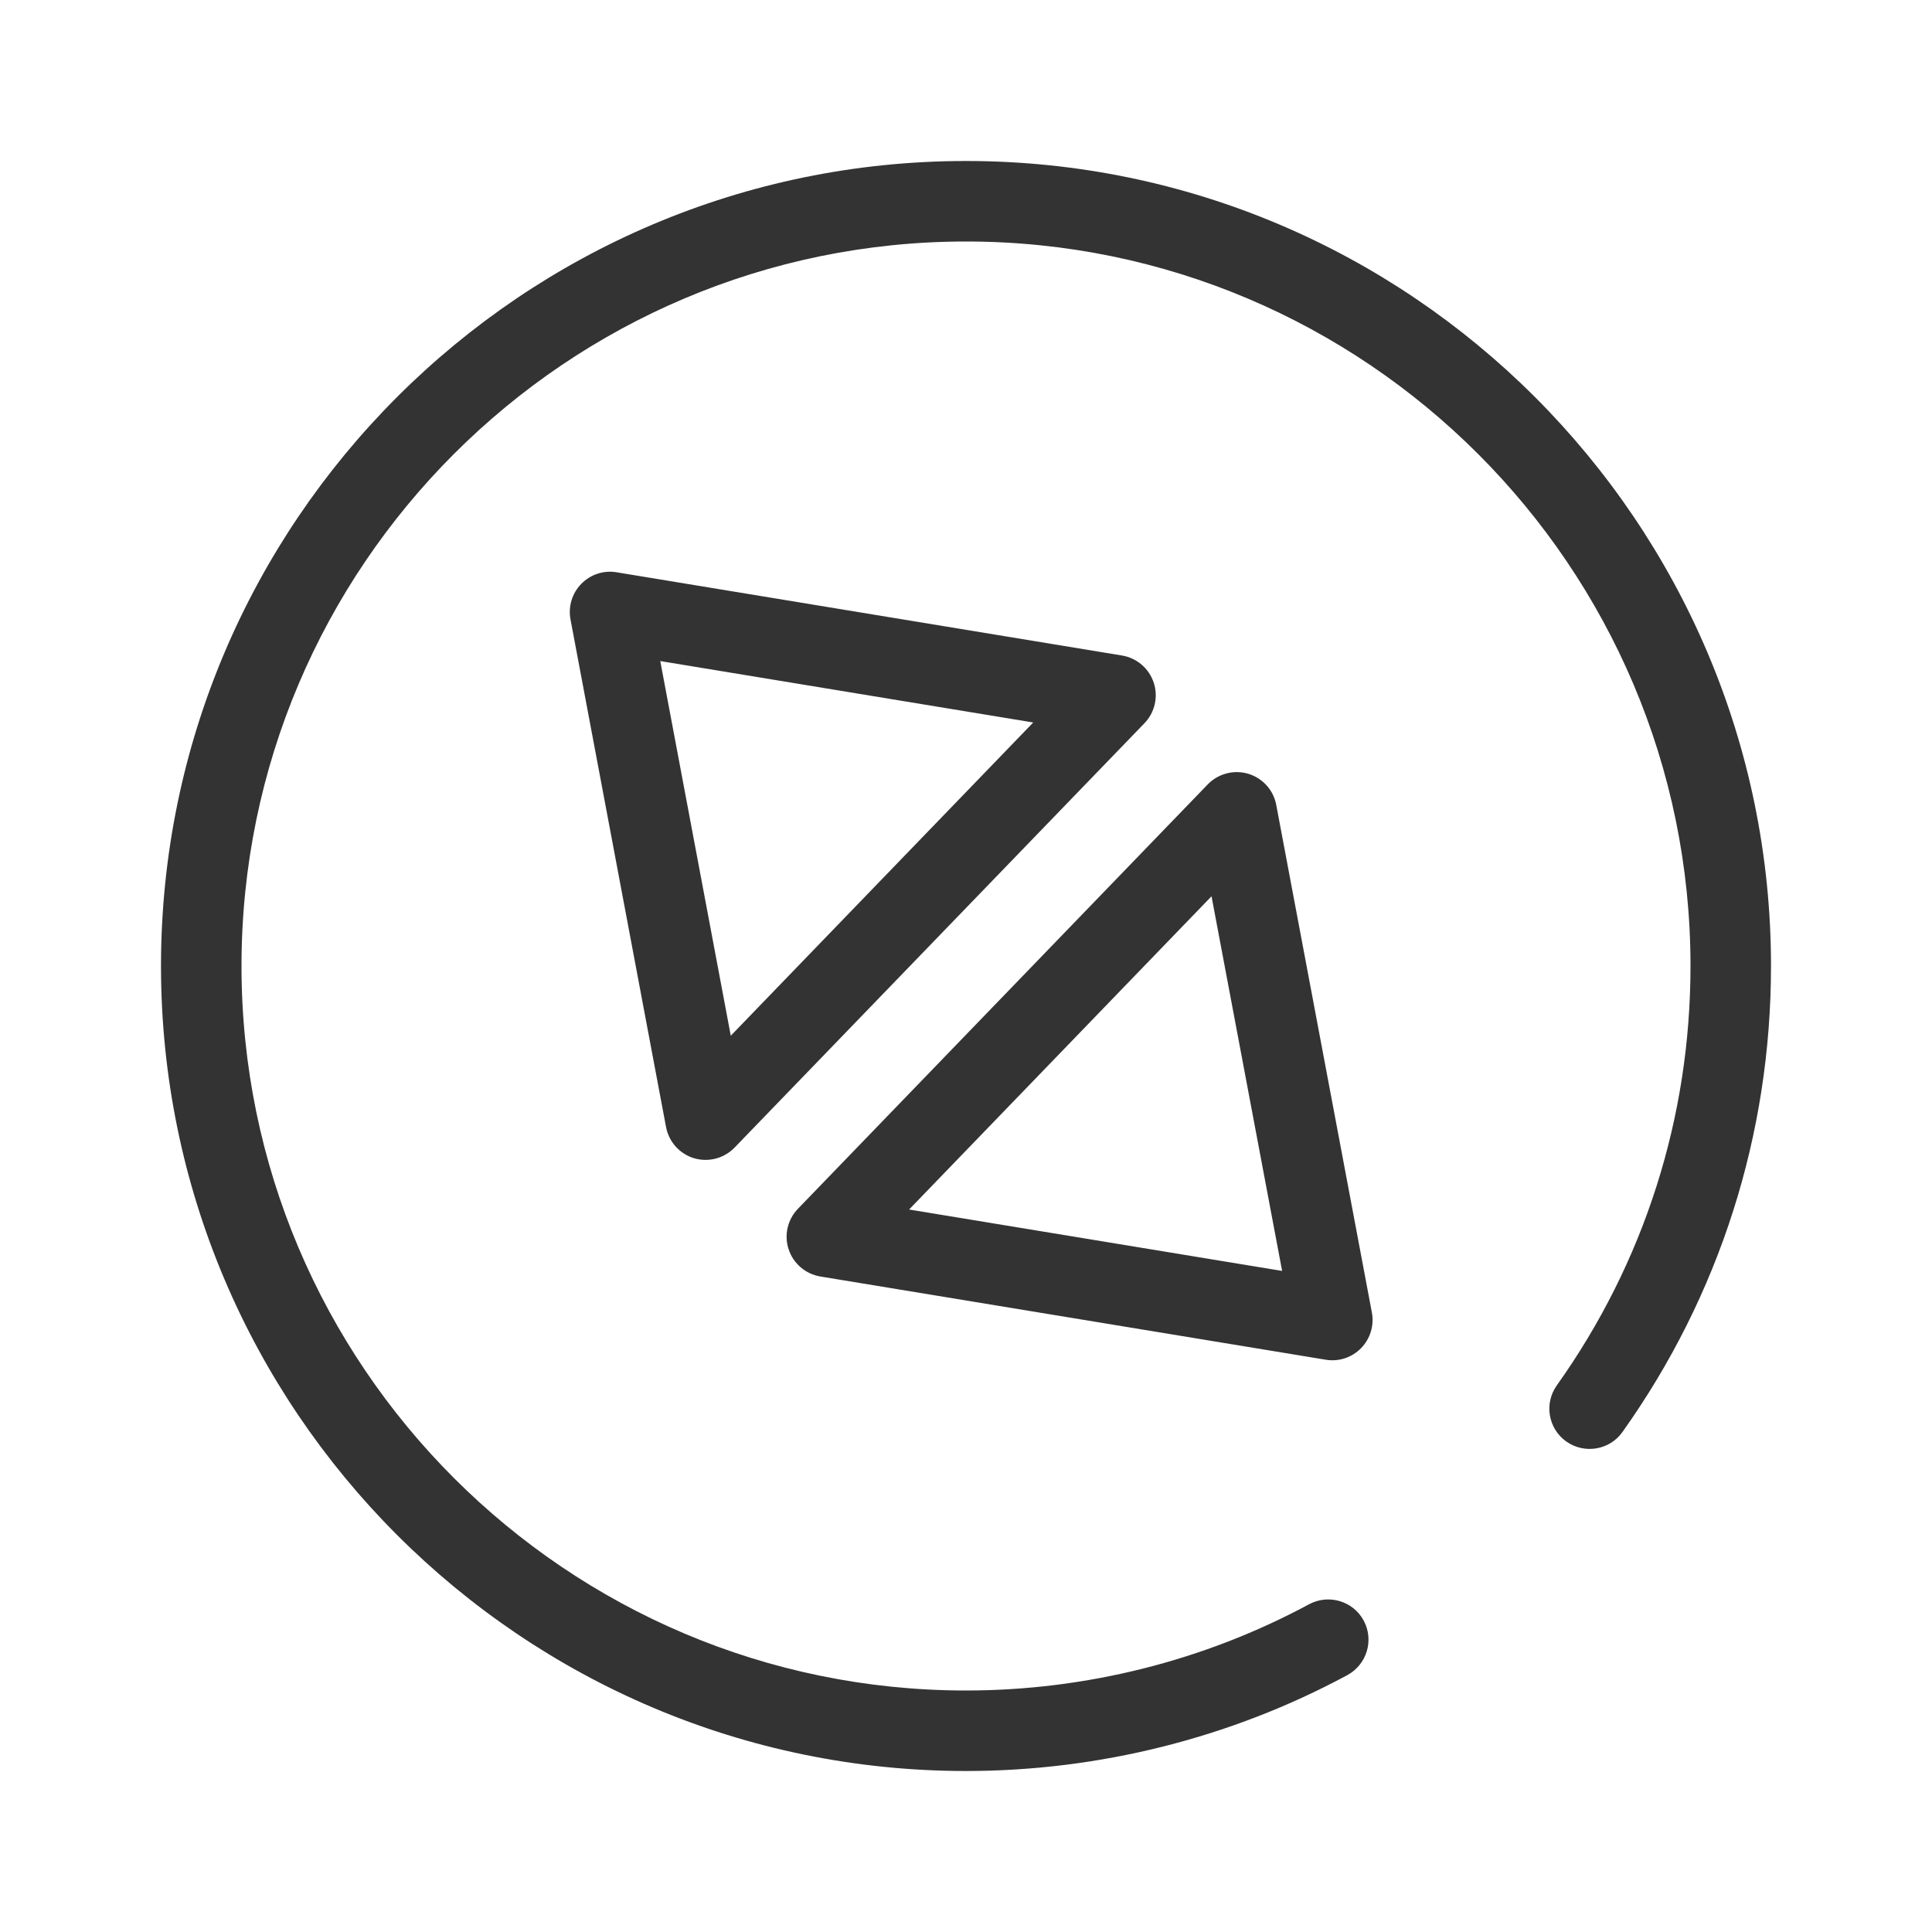 <svg width="24" height="24" viewBox="0 0 24 24" fill="none" xmlns="http://www.w3.org/2000/svg">
<path fill-rule="evenodd" clip-rule="evenodd" d="M2 12C2 17.514 6.486 22 12 22C13.654 22 15.292 21.588 16.737 20.809C16.98 20.677 17.071 20.374 16.94 20.131C16.809 19.888 16.505 19.799 16.263 19.928C14.963 20.629 13.489 21 12 21C7.038 21 3 16.963 3 12C3 7.037 7.038 3 12 3C16.962 3 21 7.037 21 12C21 13.881 20.426 15.683 19.339 17.21C19.179 17.436 19.232 17.747 19.457 17.907C19.682 18.066 19.995 18.014 20.154 17.79C21.362 16.093 22 14.09 22 12C22 6.486 17.514 2 12 2C6.486 2 2 6.486 2 12ZM7.221 7.253C7.335 7.136 7.498 7.082 7.659 7.109L13.938 8.143C14.122 8.174 14.273 8.303 14.332 8.48C14.39 8.656 14.346 8.85 14.217 8.984L9.125 14.256C8.995 14.39 8.801 14.441 8.622 14.388C8.443 14.334 8.309 14.185 8.274 14.001L7.087 7.695C7.057 7.535 7.106 7.37 7.221 7.253ZM9.078 12.866L12.835 8.975L8.202 8.212L9.078 12.866ZM16.908 16.747C16.794 16.864 16.63 16.918 16.469 16.891L10.19 15.857C10.007 15.826 9.855 15.697 9.797 15.52C9.738 15.344 9.783 15.15 9.912 15.016L15.003 9.744C15.133 9.61 15.327 9.559 15.506 9.612C15.685 9.666 15.82 9.815 15.854 9.999L17.042 16.305C17.072 16.465 17.022 16.63 16.908 16.747ZM15.05 11.134L11.293 15.025L15.927 15.788L15.05 11.134Z" fill="#333333"/>
</svg>
